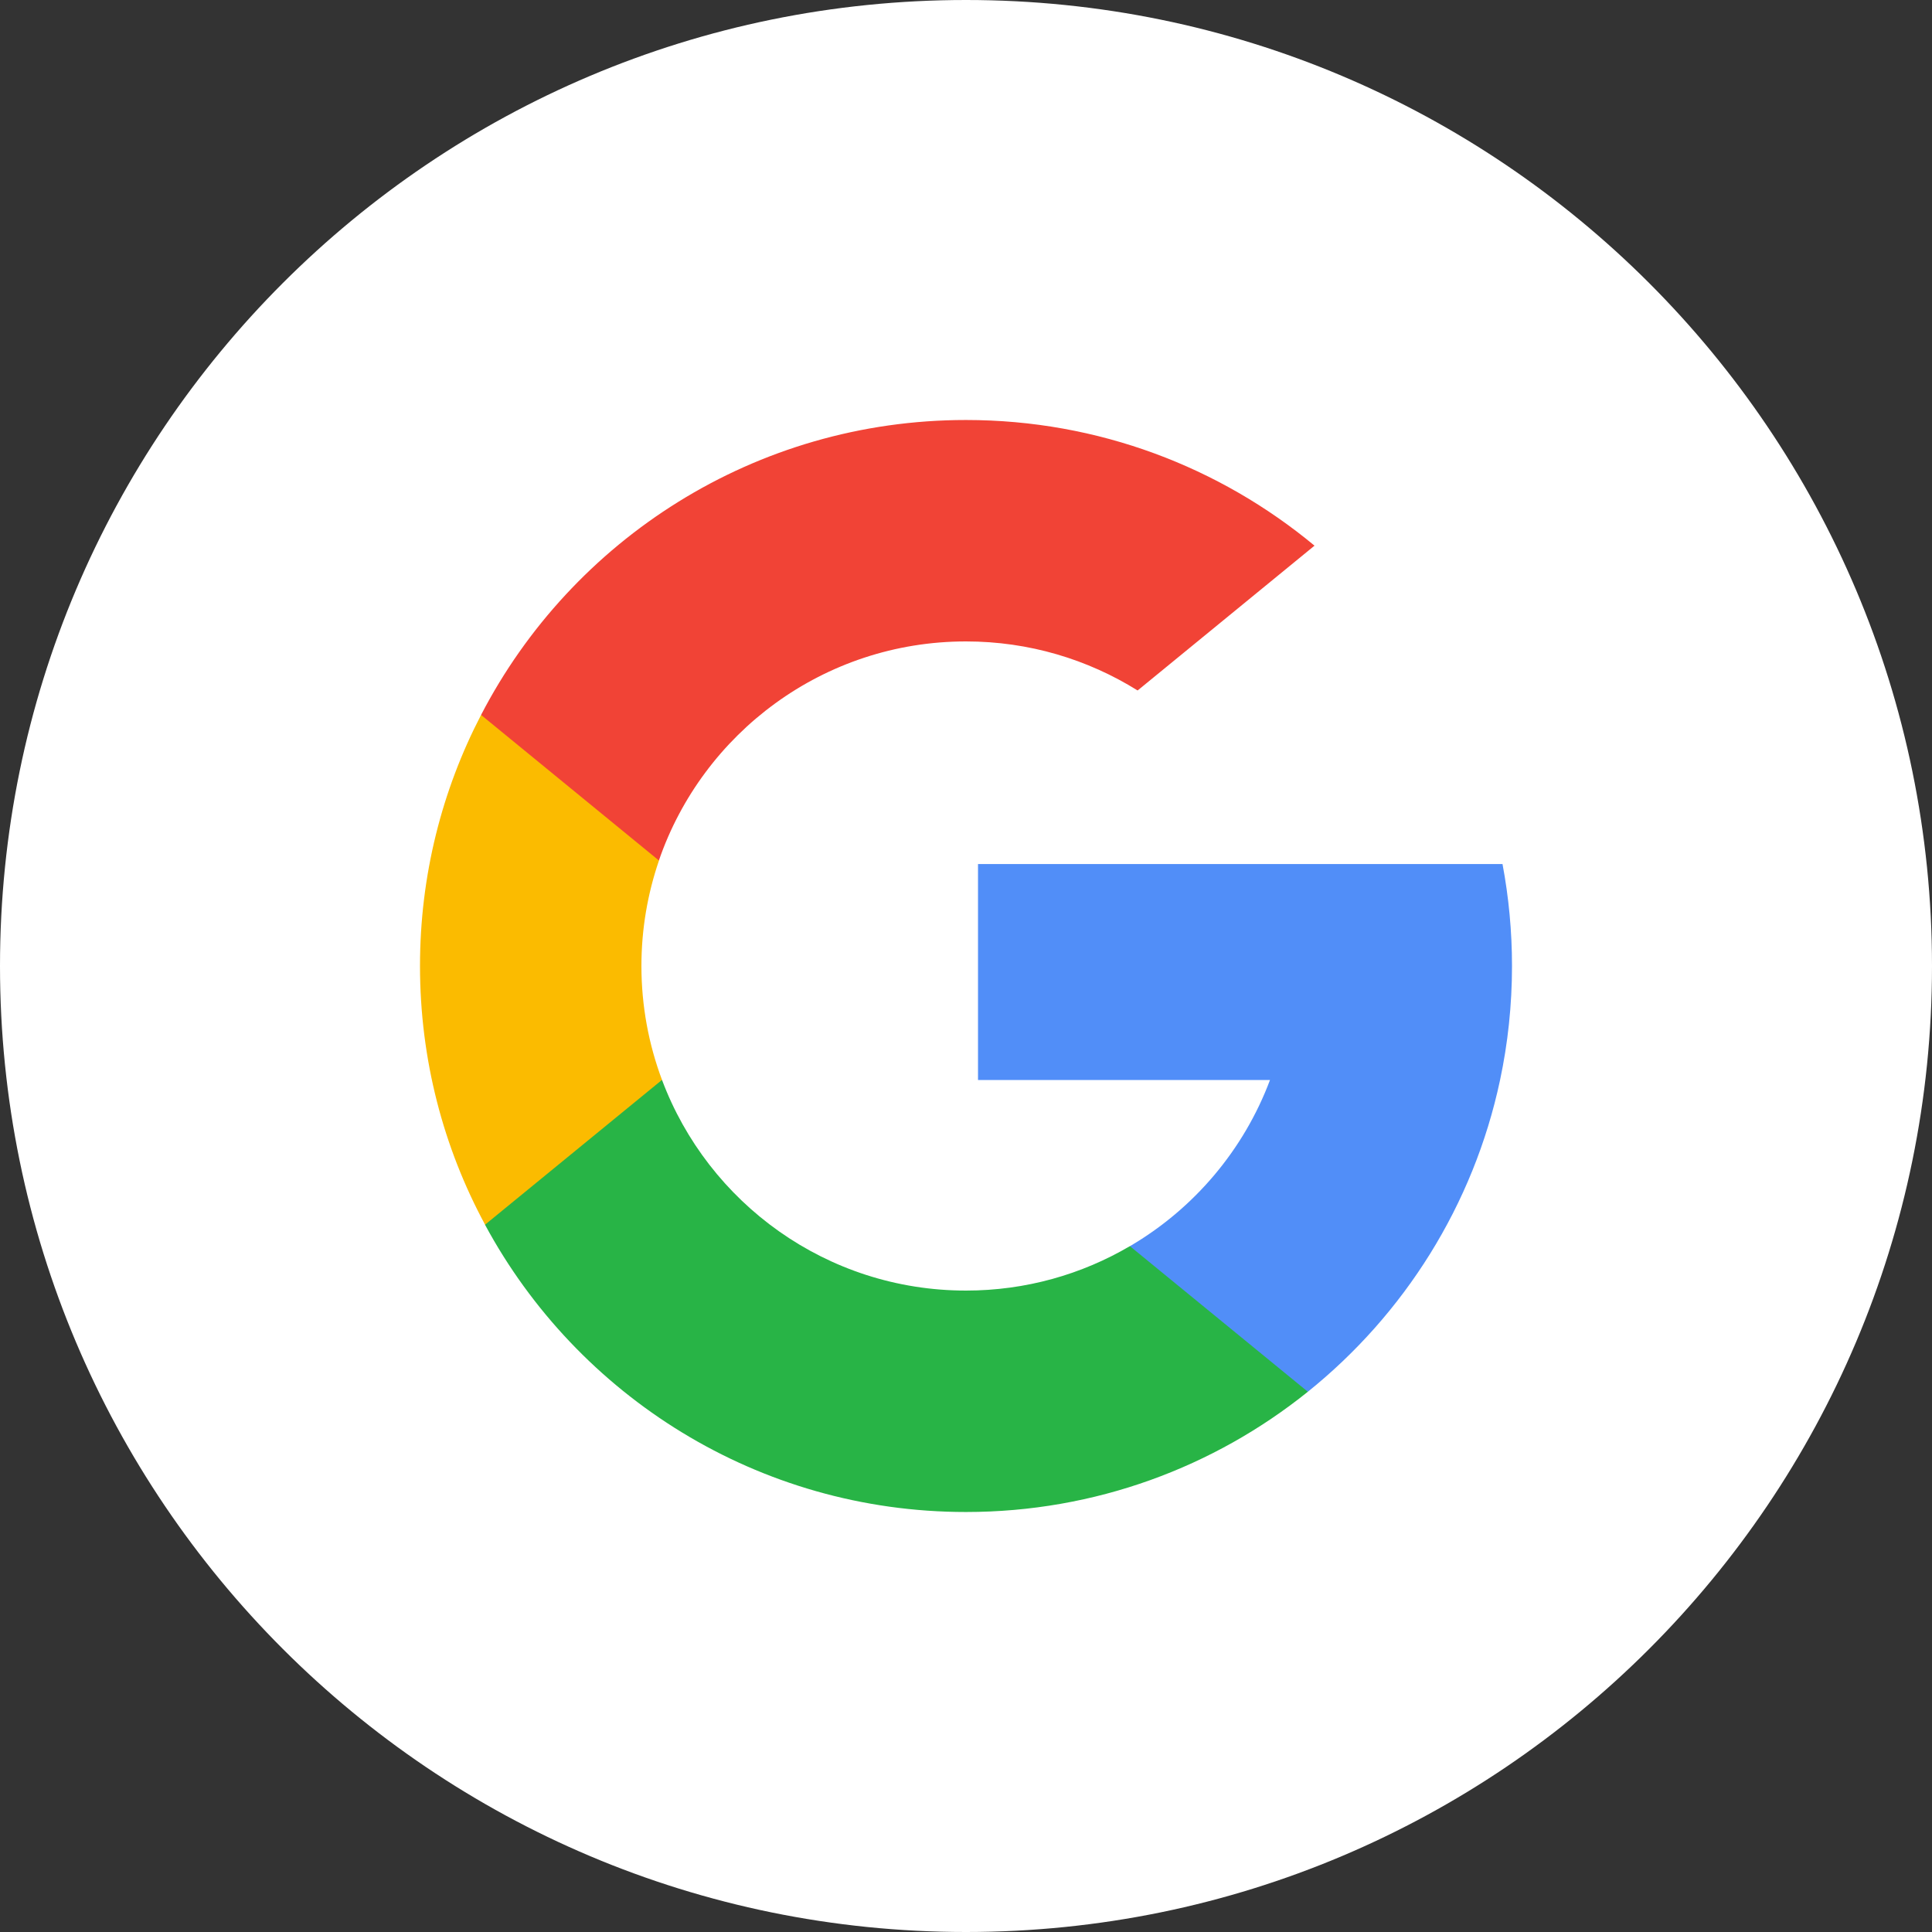 <svg width="23" height="23" viewBox="0 0 23 23" fill="none" xmlns="http://www.w3.org/2000/svg">
<rect x="0" y="0" width="23" height="23" fill="#333333" stroke="none"/>
<path d="M23 11.5C23 17.851 17.851 23 11.5 23C5.149 23 0 17.851 0 11.5C0 5.149 5.149 0 11.5 0C17.851 0 23 5.149 23 11.5Z" fill="white"/>
<g clip-path="url(#clip0_1359_9)">
<path d="M7.881 12.856L7.429 14.545L5.775 14.58C5.28 13.664 5 12.615 5 11.5C5 10.422 5.262 9.406 5.727 8.511H5.727L7.2 8.781L7.845 10.244C7.71 10.638 7.636 11.06 7.636 11.5C7.636 11.977 7.723 12.434 7.881 12.856Z" fill="#FBBB00"/>
<path d="M17.887 10.286C17.961 10.679 18 11.085 18 11.5C18 11.965 17.951 12.419 17.858 12.857C17.542 14.347 16.715 15.648 15.569 16.569L15.569 16.569L13.714 16.474L13.452 14.835C14.212 14.39 14.806 13.692 15.119 12.857H11.643V10.286H15.169H17.887Z" fill="#518EF8"/>
<path d="M15.569 16.568L15.569 16.569C14.455 17.464 13.04 18 11.5 18C9.024 18 6.872 16.616 5.774 14.58L7.881 12.856C8.43 14.321 9.843 15.364 11.5 15.364C12.212 15.364 12.879 15.171 13.451 14.835L15.569 16.568Z" fill="#28B446"/>
<path d="M15.649 6.496L13.543 8.22C12.95 7.85 12.25 7.636 11.5 7.636C9.805 7.636 8.366 8.727 7.844 10.244L5.727 8.511H5.727C6.808 6.425 8.988 5 11.5 5C13.077 5 14.523 5.562 15.649 6.496Z" fill="#F14336"/>
</g>
<defs>
<clipPath id="clip0_1359_9">
<rect width="13" height="13" fill="white" transform="translate(5 5)"/>
</clipPath>
</defs>
</svg>
